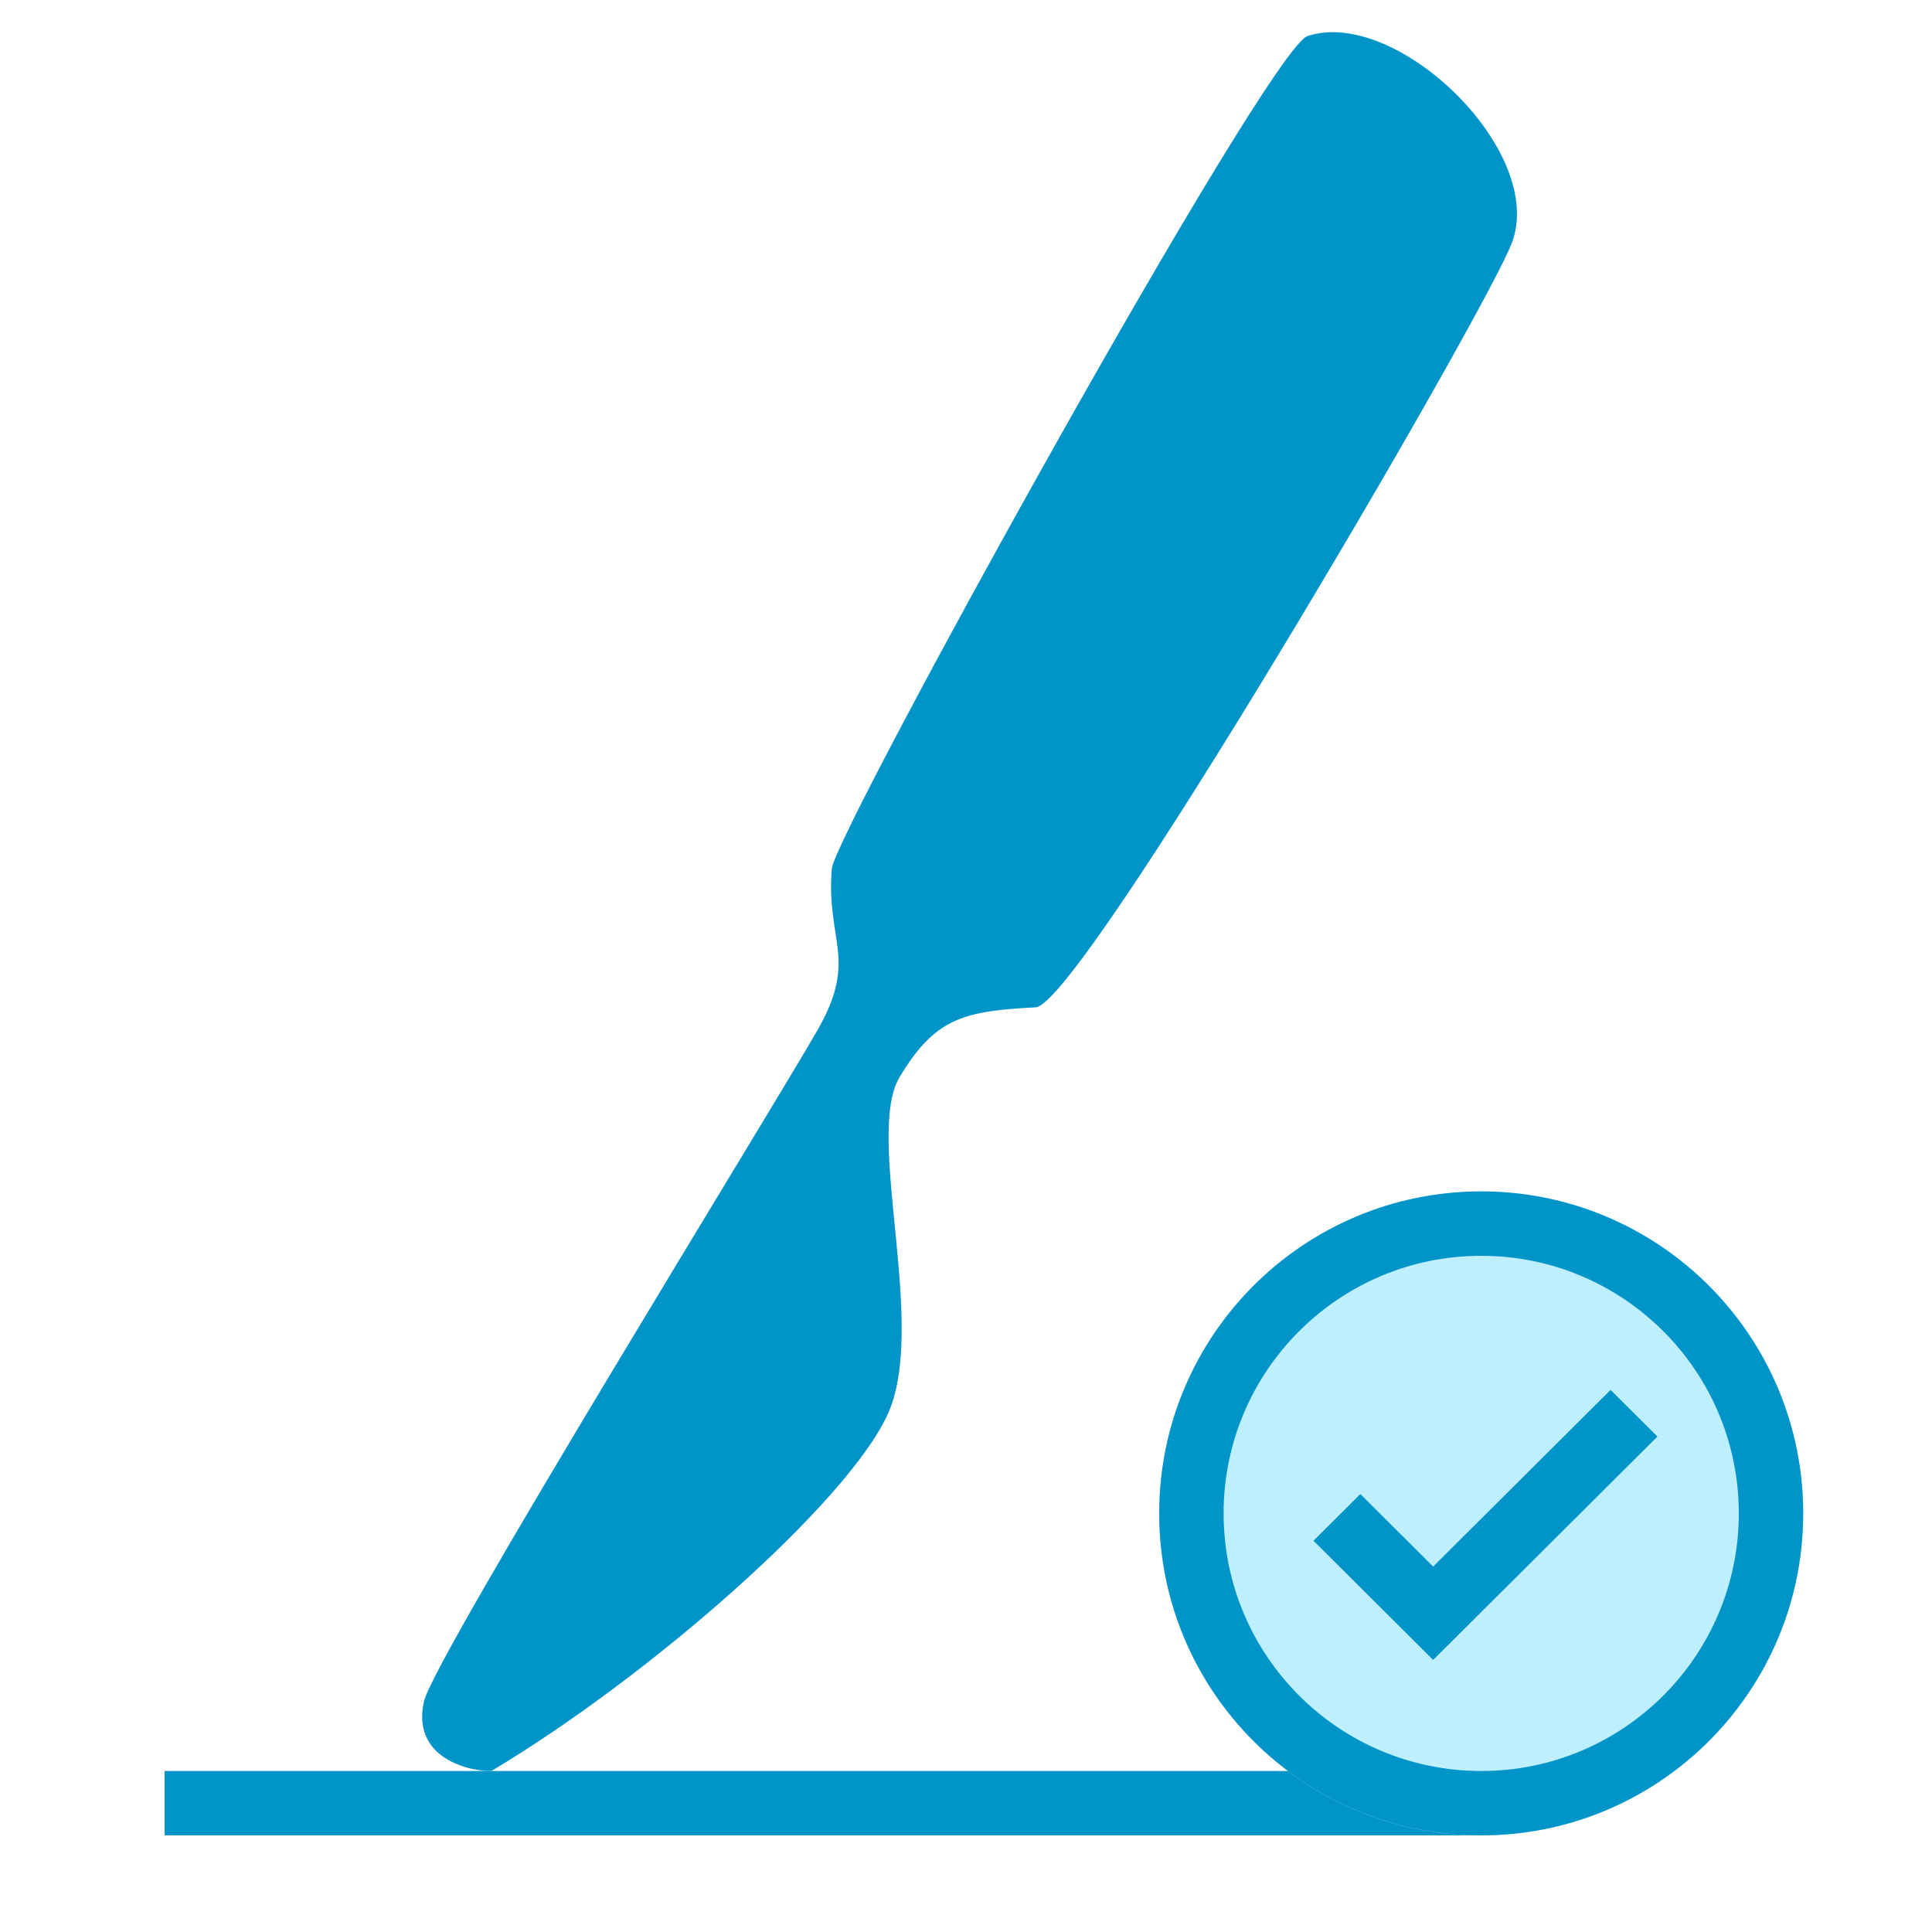 <?xml version="1.0" encoding="UTF-8"?>
<svg width="60px" height="60px" viewBox="0 0 60 60" version="1.1" xmlns="http://www.w3.org/2000/svg" xmlns:xlink="http://www.w3.org/1999/xlink">
    <g id="a/🏠icons/products/peak/skillmaster" stroke="none" stroke-width="1" fill="none" fill-rule="evenodd">
        <g id="Group" transform="translate(5, 1)">
            <g id="a/🏠icons/content-type/techniques" fill="#0094C8">
                <g id="Techniques_nav">
                    <path d="M41.17,56 L0.111,56 L0.111,54 L42.111,54 L42.111,54.113 C41.769,54.728 41.455,55.358 41.17,56 Z" id="Path"></path>
                    <path d="M20.419,30.937 C21.647,28.763 20.649,28.216 20.833,25.977 C20.925,24.868 34.354,0.543 35.606,0.12 C38.377,-0.798 43.082,3.745 41.934,6.589 C40.941,9.051 28.564,30.212 27.162,30.284 C24.917,30.399 24.038,30.62 22.94,32.446 C21.843,34.271 23.831,40.194 22.561,42.939 C21.291,45.685 15.222,51.03 10.283,53.987 C10.162,54.061 7.71,53.874 8.168,51.834 C8.479,50.461 19.192,33.112 20.419,30.937 Z" id="Path"></path>
                </g>
            </g>
            <path d="M41,56 C35.477,56 31,51.523 31,46 C31,40.477 35.477,36 41,36 C46.523,36 51,40.477 51,46 C51,51.523 46.523,56 41,56 Z" id="Shape" fill="#BEEFFE" fill-rule="nonzero"></path>
            <path d="M41,54 C45.418,54 49,50.418 49,46 C49,41.582 45.418,38 41,38 C36.582,38 33,41.582 33,46 C33,50.418 36.582,54 41,54 Z M41,56 C35.477,56 31,51.523 31,46 C31,40.477 35.477,36 41,36 C46.523,36 51,40.477 51,46 C51,51.523 46.523,56 41,56 Z" id="Shape" fill="#0094C8" fill-rule="nonzero"></path>
            <polygon id="Path" fill="#0094C8" fill-rule="nonzero" points="45.018 42.164 39.508 47.651 37.246 45.399 35.791 46.849 39.508 50.551 46.473 43.614"></polygon>
        </g>
    </g>
</svg>